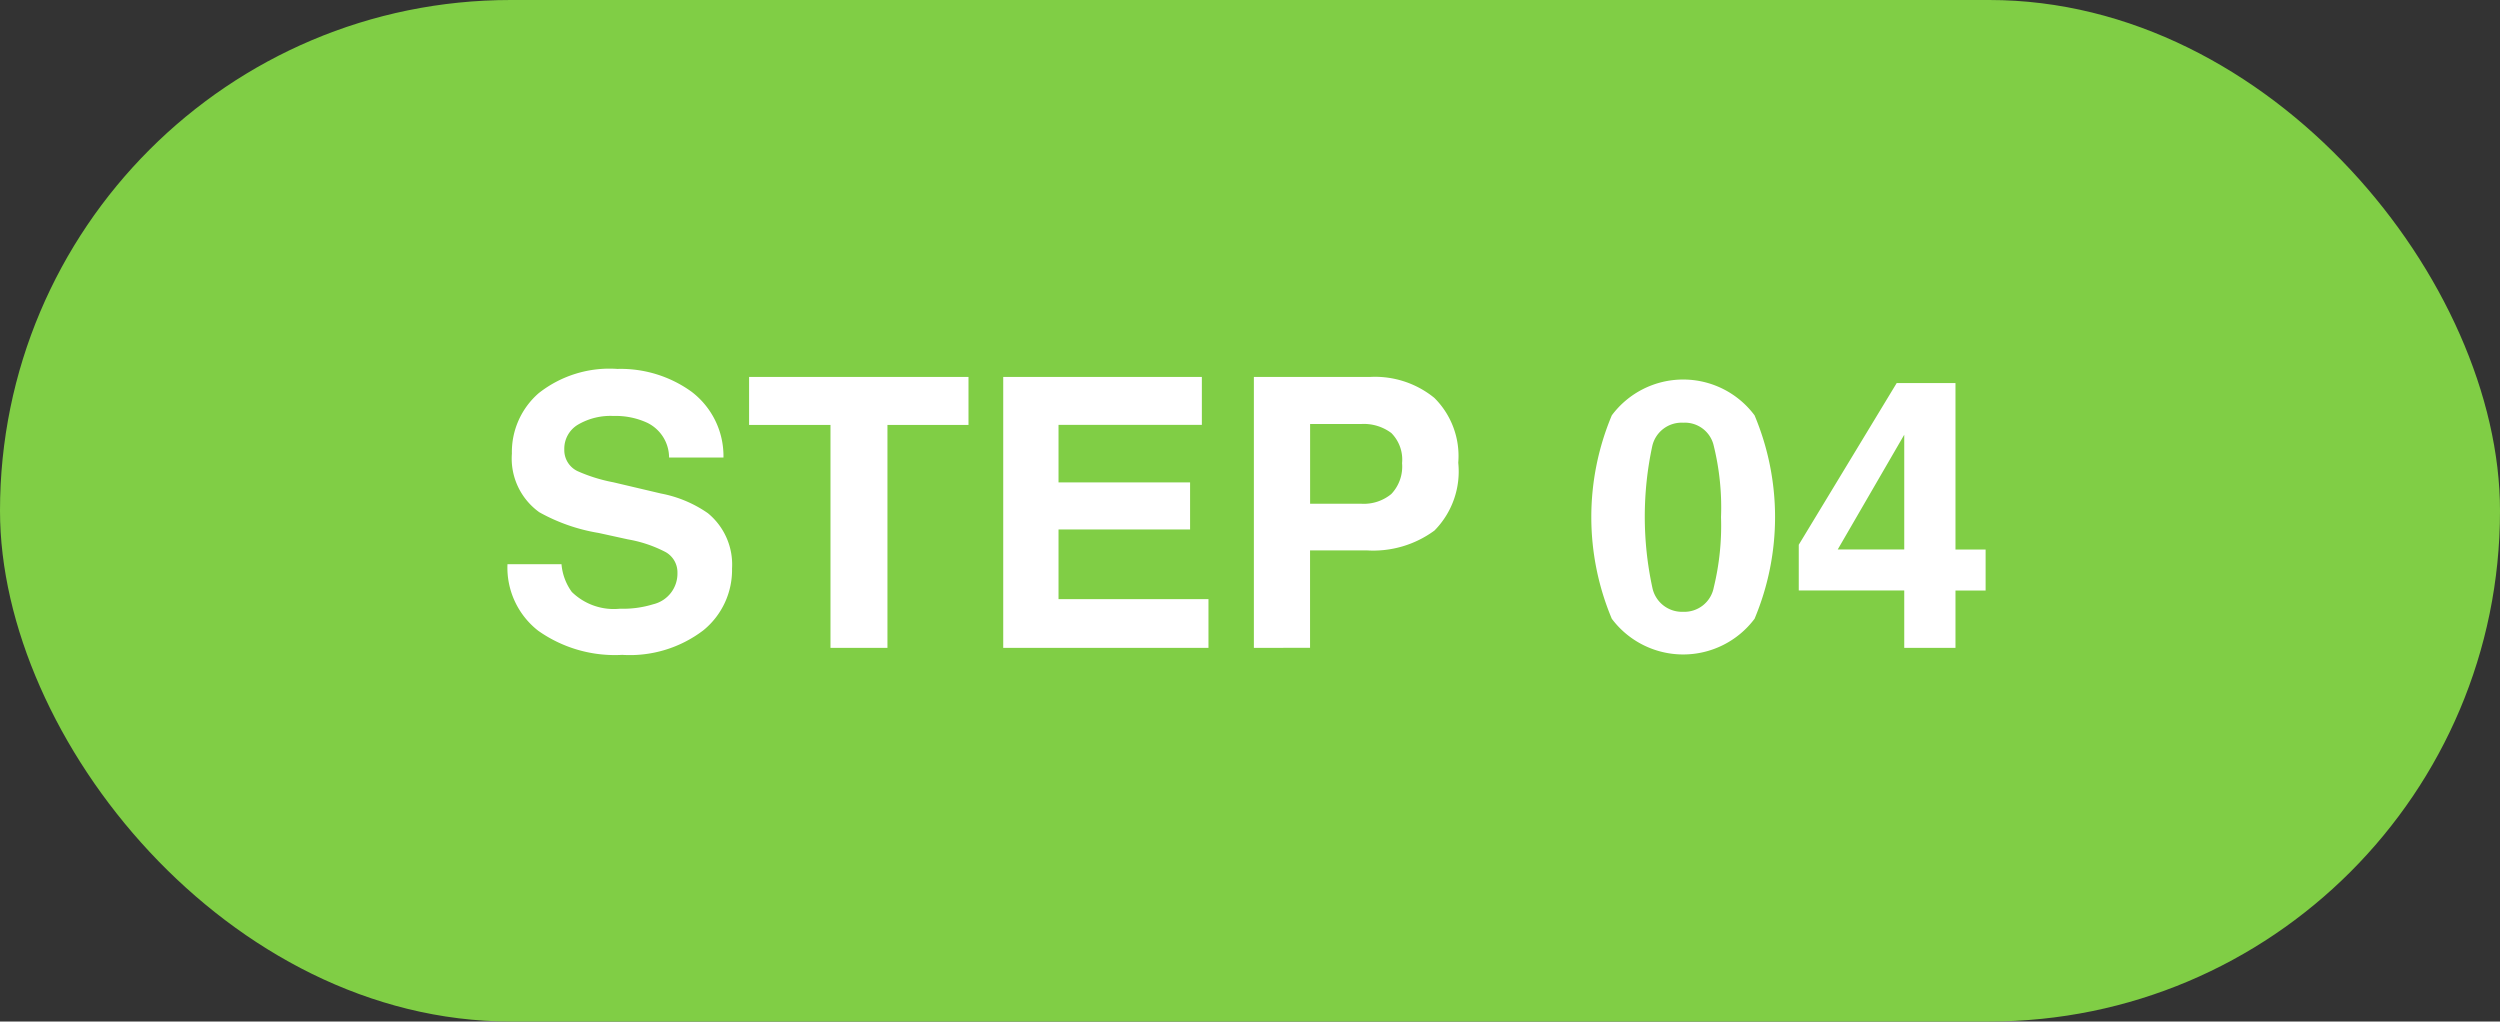 <svg viewBox="0 0 93 38" xmlns="http://www.w3.org/2000/svg"><rect x="0" y="0" width="93" height="38" fill="#333333" stroke="none"/><g transform="translate(-853 -6785)"><rect fill="#80ce45" height="38" rx="19" width="93" x="853" y="6785"/><path d="M873.018 6808.461a2.976 2.976 0 0 1-1.14-2.473h2.01a2.045 2.045 0 0 0 .383 1.032 2.237 2.237 0 0 0 1.794.624 3.8 3.8 0 0 0 1.236-.166 1.172 1.172 0 0 0 .9-1.169.863.863 0 0 0-.441-.772 4.782 4.782 0 0 0-1.4-.472l-1.09-.239a6.774 6.774 0 0 1-2.21-.772 2.458 2.458 0 0 1-1.018-2.181 2.9 2.9 0 0 1 1-2.249 4.251 4.251 0 0 1 2.927-.9 4.5 4.5 0 0 1 2.751.844 3.006 3.006 0 0 1 1.193 2.451h-2.023a1.444 1.444 0 0 0-.813-1.292 2.8 2.8 0 0 0-1.254-.253 2.388 2.388 0 0 0-1.331.328 1.039 1.039 0 0 0-.5.916.865.865 0 0 0 .49.807 6.016 6.016 0 0 0 1.338.417l1.769.417a4.532 4.532 0 0 1 1.743.731 2.47 2.47 0 0 1 .9 2.058 2.892 2.892 0 0 1-1.068 2.3 4.512 4.512 0 0 1-3.016.913 4.935 4.935 0 0 1-3.13-.9zm39.941-.443a9.772 9.772 0 0 1 0-7.567 3.312 3.312 0 0 1 5.311 0 9.771 9.771 0 0 1 0 7.567 3.319 3.319 0 0 1-5.311 0zm1.507-6.432a12.51 12.51 0 0 0 0 5.267 1.126 1.126 0 0 0 1.148.906 1.113 1.113 0 0 0 1.138-.906 9.689 9.689 0 0 0 .27-2.615 9.593 9.593 0 0 0-.27-2.652 1.1 1.1 0 0 0-1.138-.861 1.118 1.118 0 0 0-1.148.861zm9.372 7.514v-2.135h-3.924v-1.7l3.643-6.015h2.187v6.193h1.121v1.524h-1.121v2.135zm-2.475-3.659h2.475v-4.269zm-21.719 3.659v-10.078h4.327a3.491 3.491 0 0 1 2.386.779 3.044 3.044 0 0 1 .89 2.413 3.126 3.126 0 0 1-.885 2.522 3.843 3.843 0 0 1-2.528.738h-2.1v3.625zm2.092-5.361h1.9a1.609 1.609 0 0 0 1.121-.362 1.484 1.484 0 0 0 .4-1.148 1.4 1.4 0 0 0-.4-1.121 1.707 1.707 0 0 0-1.121-.335h-1.9zm-11.416 5.361v-10.078h7.389v1.784h-5.332v2.14h4.894v1.75h-4.894v2.591h5.578v1.813zm-6.426 0v-8.293h-3.028v-1.784h8.162v1.784h-3.015v8.293z" fill="#fff"/></g></svg>
